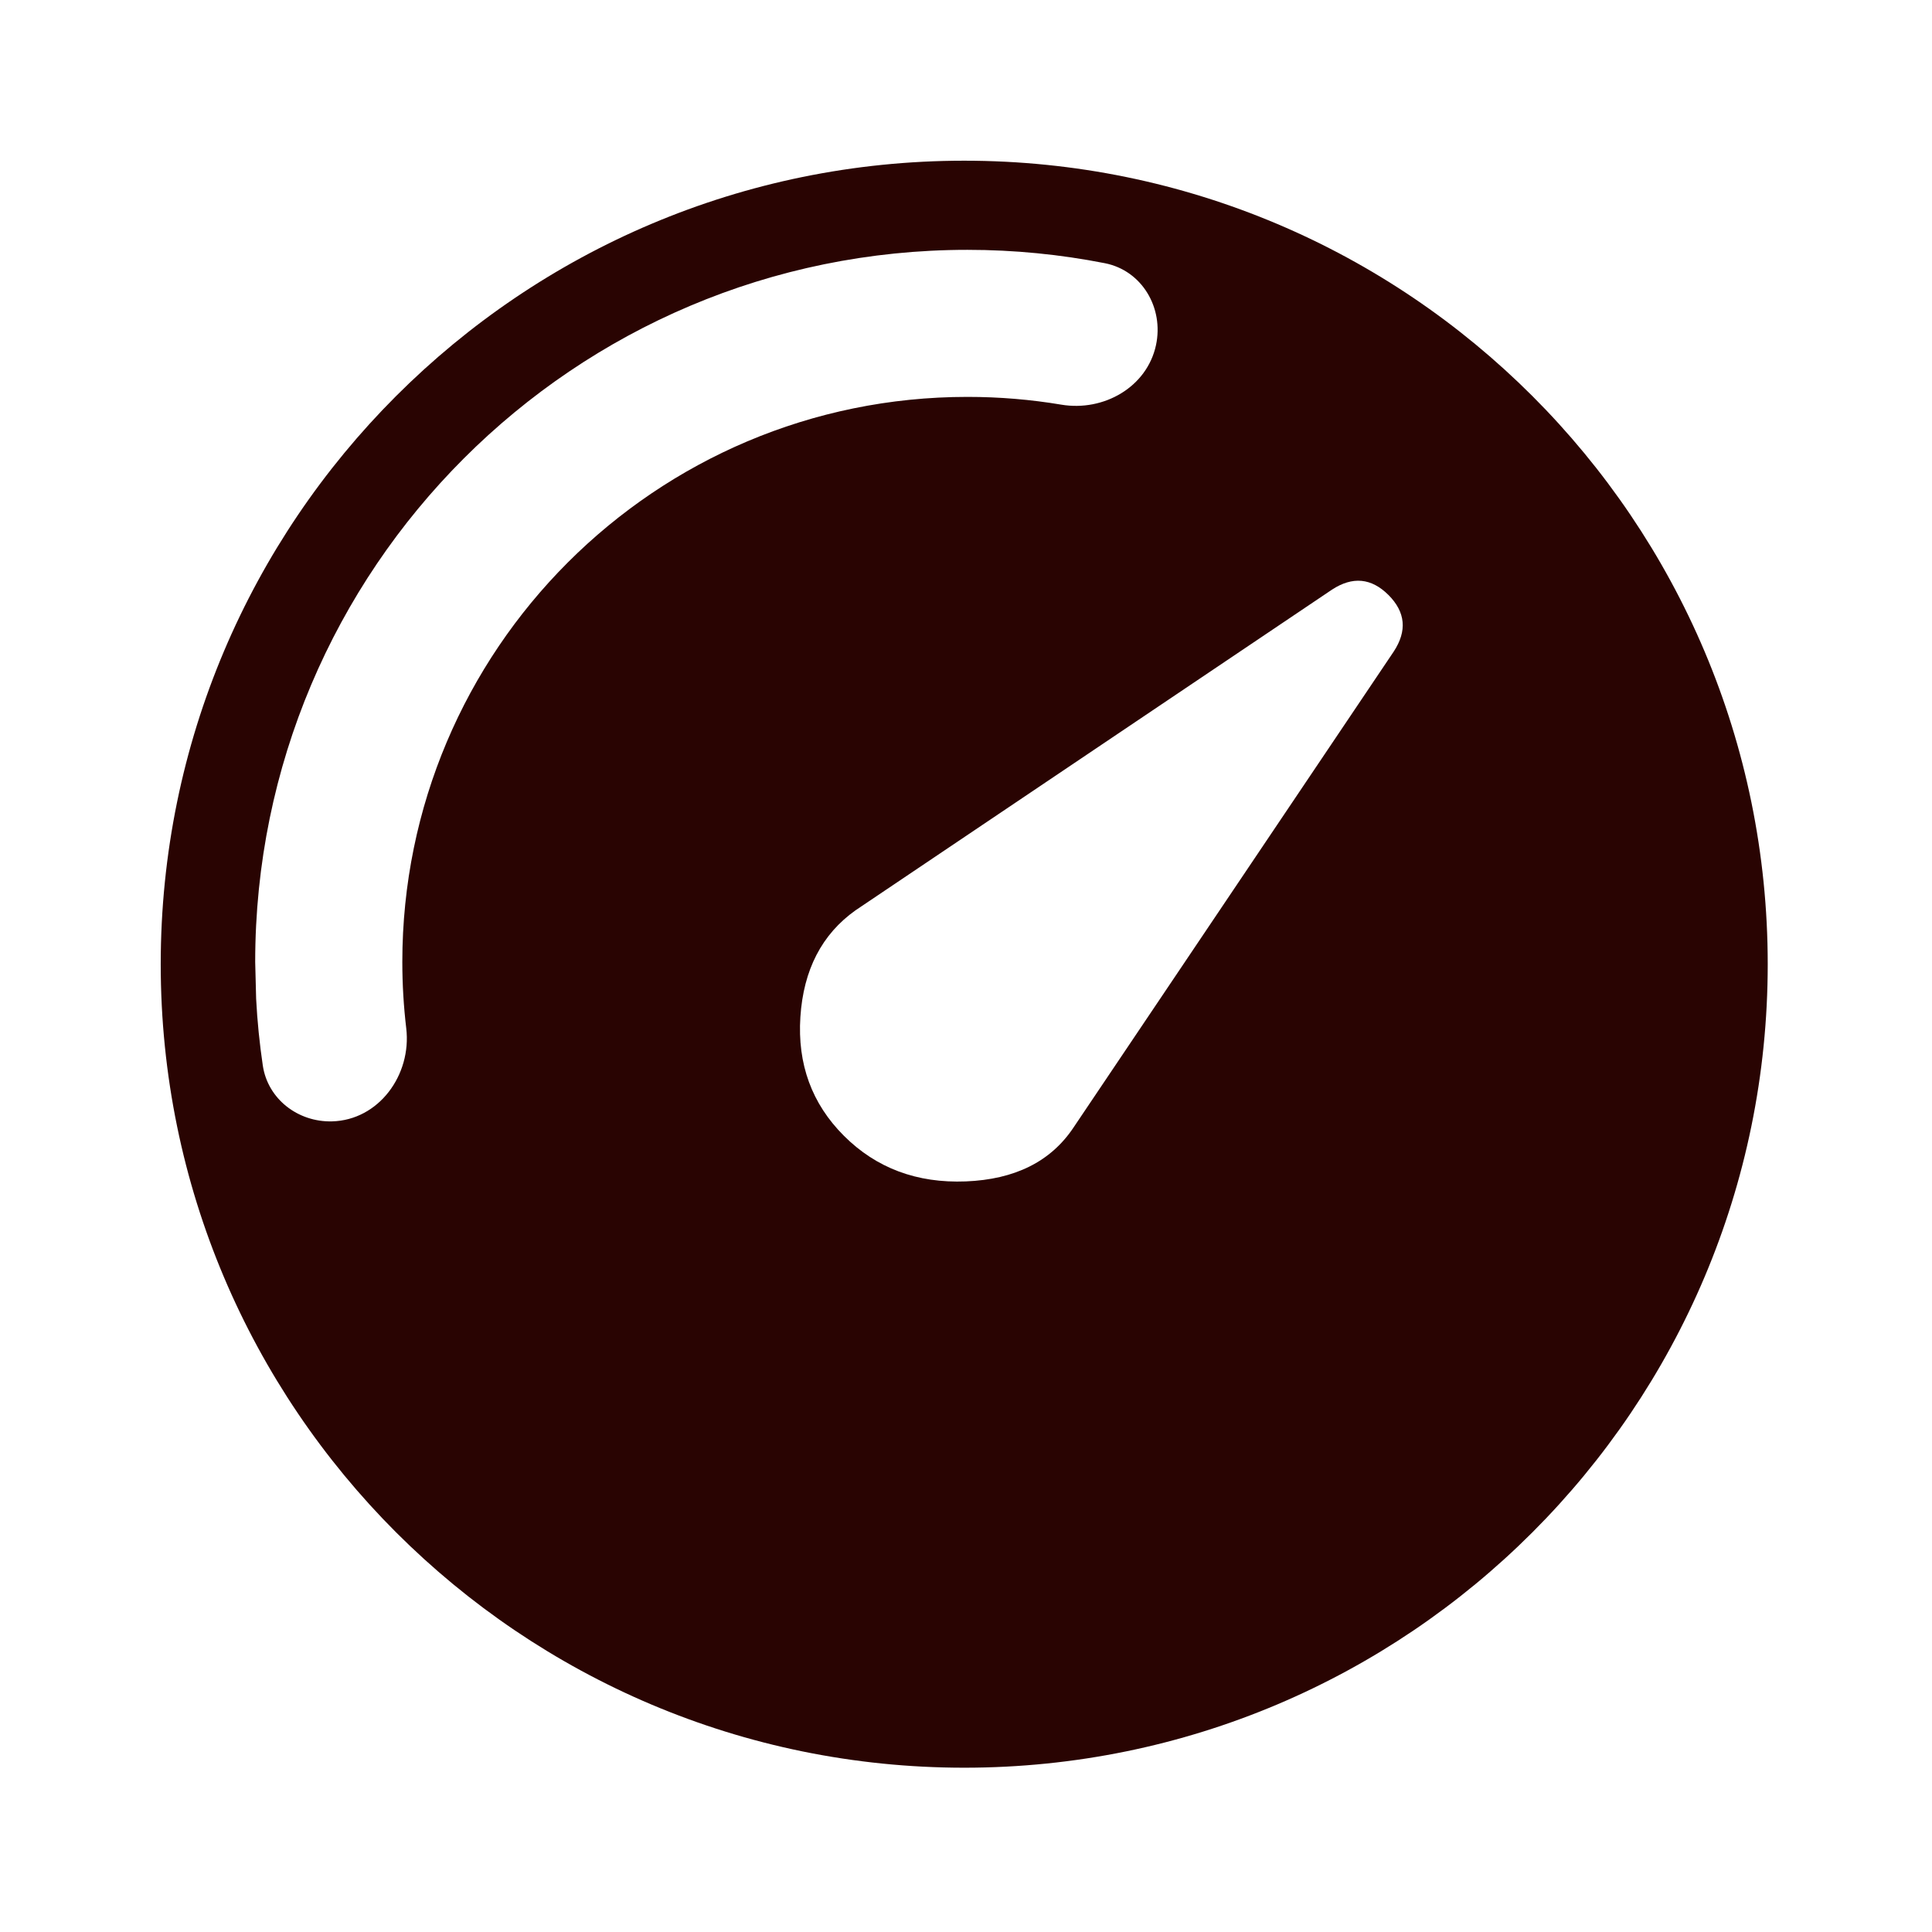 <?xml version="1.0" encoding="utf-8"?>
<svg xmlns="http://www.w3.org/2000/svg" width="551" height="551" viewBox="0 0 551 551" fill="none">
<path fill-rule="evenodd" clip-rule="evenodd" d="M274.993 45.831C401.553 45.831 504.148 148.429 504.15 274.988C504.149 401.548 401.554 504.145 274.993 504.145C148.441 504.135 45.838 401.542 45.837 274.988C45.839 148.435 148.442 45.841 274.993 45.831ZM395.994 169.697C391.124 164.831 385.738 164.318 379.859 168.175L243.999 259.614C234.393 266.443 229.146 276.584 228.267 290.026C227.39 303.466 231.518 314.76 240.665 323.908C249.903 333.146 261.511 337.485 275.463 336.932C289.41 336.375 299.619 331.295 306.077 321.692L397.494 185.809C401.348 179.933 400.856 174.565 395.994 169.697ZM275.911 71.254C163.737 71.255 72.786 162.188 72.781 274.361L73.049 284.835C73.376 291.268 74.025 297.621 74.951 303.879C76.371 313.454 84.99 320.048 94.667 319.812C108.029 319.486 117.431 306.544 115.859 293.271C115.126 287.07 114.741 280.761 114.741 274.361C114.746 185.355 186.904 113.192 275.911 113.191C285.029 113.192 293.973 113.945 302.676 115.407C314.765 117.437 327.118 110.408 329.687 98.421C331.956 87.823 325.709 77.147 315.073 75.058C302.403 72.569 289.31 71.255 275.911 71.254Z" fill="#290402"/>
</svg>